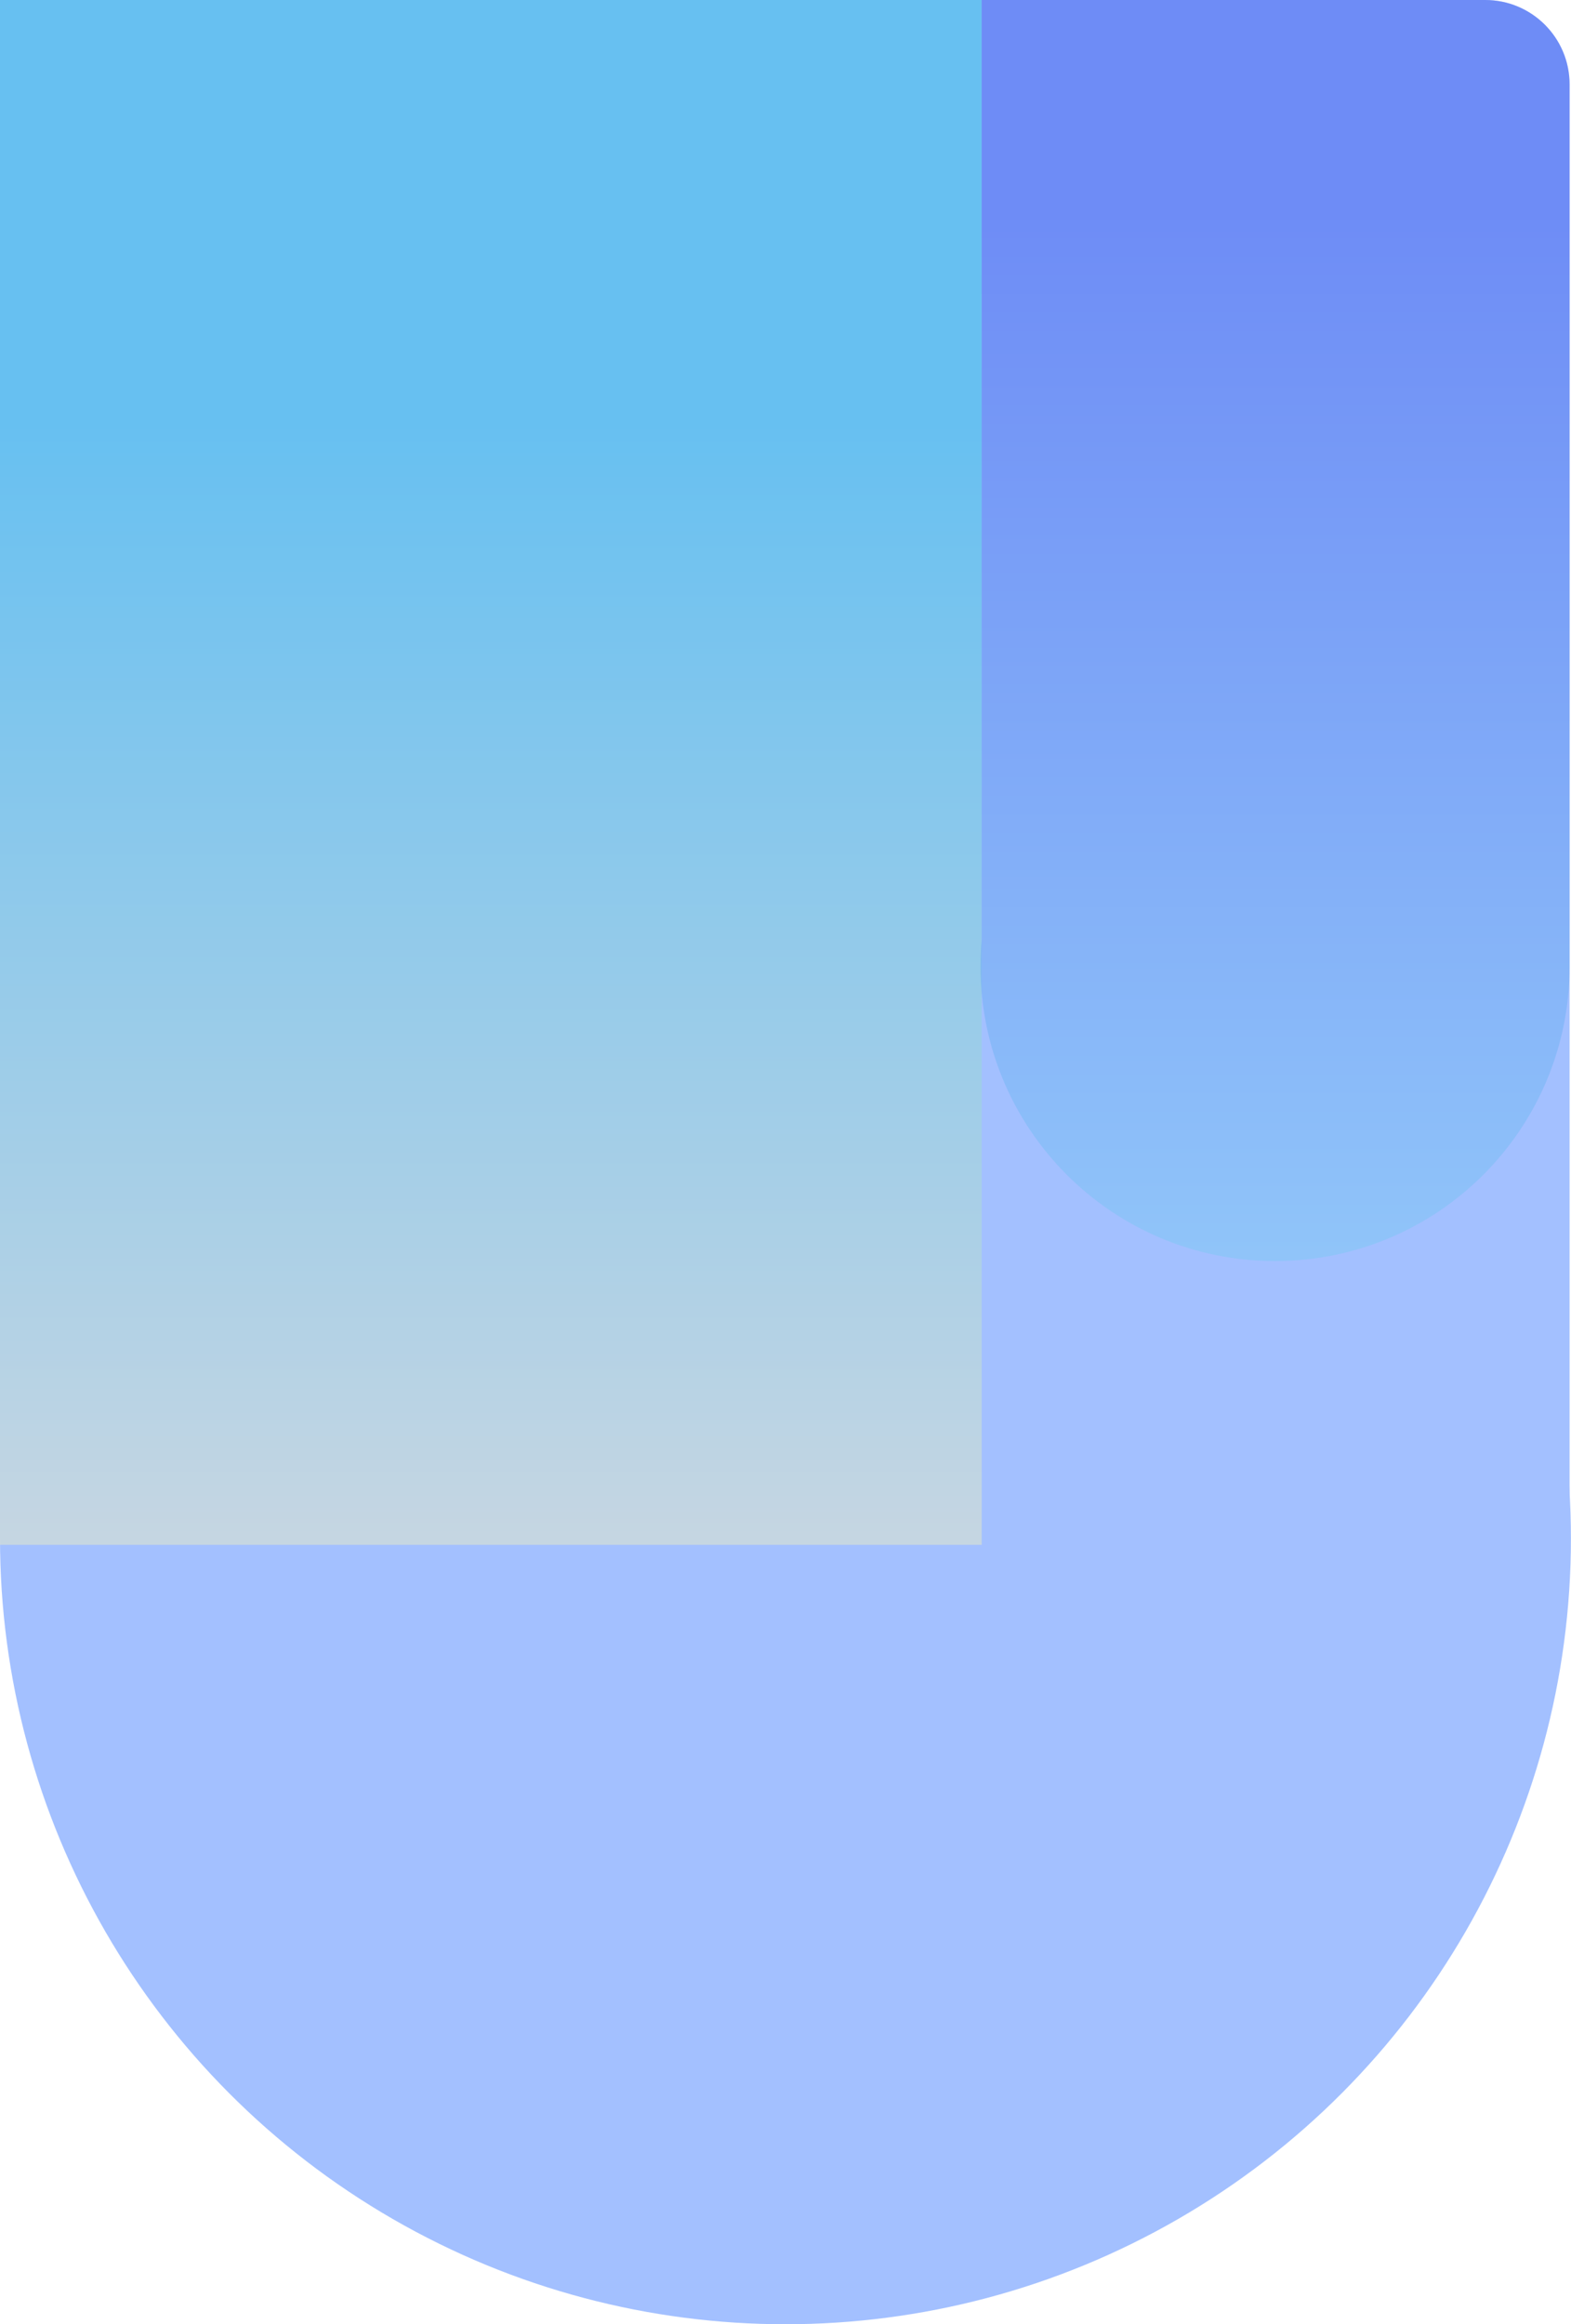 <?xml version="1.0" encoding="UTF-8"?> <svg xmlns="http://www.w3.org/2000/svg" width="2234" height="3304" viewBox="0 0 2234 3304" fill="none"> <g opacity="0.5"> <path d="M0 0H2112C2178.27 0 2232 53.726 2232 120V2188H0V0Z" fill="#4882FF"></path> <circle cx="1116.95" cy="2187.05" r="1116.95" fill="#4882FF"></circle> </g> <rect opacity="0.5" width="1396" height="2196" fill="url(#paint0_linear_1104_50)"></rect> <path opacity="0.5" fill-rule="evenodd" clip-rule="evenodd" d="M2112 0H1396V1335.56C1394.86 1348.14 1394.28 1360.88 1394.28 1373.76C1394.28 1605.09 1581.81 1792.62 1813.14 1792.62C2044.47 1792.62 2232 1605.09 2232 1373.76C2232 1373.17 2232 1372.59 2231.99 1372H2232V120C2232 53.726 2178.27 0 2112 0Z" fill="url(#paint1_linear_1104_50)"></path> <defs> <linearGradient id="paint0_linear_1104_50" x1="730.89" y1="592.854" x2="730.89" y2="2202.3" gradientUnits="userSpaceOnUse"> <stop stop-color="#2BC0E4"></stop> <stop offset="1" stop-color="#EAECC6"></stop> </linearGradient> <linearGradient id="paint1_linear_1104_50" x1="1812" y1="1792" x2="1812" y2="286" gradientUnits="userSpaceOnUse"> <stop stop-color="#7EC9F5"></stop> <stop offset="1" stop-color="#3957ED"></stop> </linearGradient> </defs> </svg> 